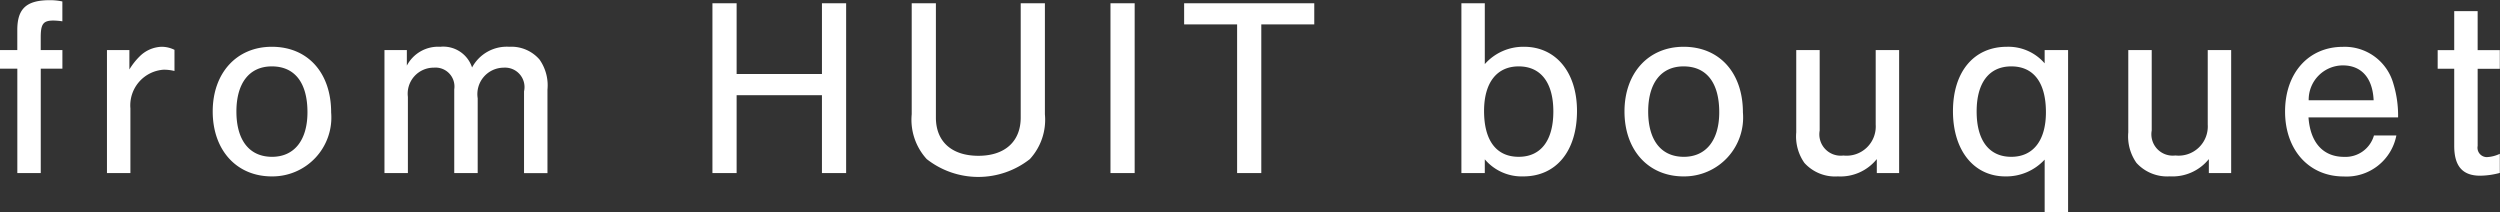 <svg id="main_title_03.svg" xmlns="http://www.w3.org/2000/svg" width="156.969" height="13.312" viewBox="0 0 156.969 13.312">
  <rect x="0" y="0" width="156.969" height="13.312" fill="#333333" stroke="none"/>
  <defs>
    <style>
      .cls-1 {
        fill: #fff;
        fill-rule: evenodd;
      }
    </style>
  </defs>
  <path id="from_HUIT_bouquet" data-name="from HUIT bouquet" class="cls-1" d="M148.228,493.583h-1.359v-0.8c0-.847.16-1.055,0.8-1.055a4.316,4.316,0,0,1,.559.048V490.53a3.739,3.739,0,0,0-.783-0.081c-1.471,0-2.047.528-2.047,1.871v1.263h-1.087v1.168H145.4v6.555h1.471v-6.555h1.359v-1.168Zm2.8,0v7.723H152.5v-4.061a2.244,2.244,0,0,1,2.095-2.431,2.852,2.852,0,0,1,.672.081v-1.328a1.813,1.813,0,0,0-.816-0.192,2.048,2.048,0,0,0-1.375.608,4.147,4.147,0,0,0-.64.816v-1.216H151.03Zm10.35-.208c-2.207,0-3.71,1.648-3.71,4.061,0,2.431,1.5,4.078,3.71,4.078a3.7,3.7,0,0,0,3.726-4.013C165.106,495.007,163.635,493.375,161.38,493.375Zm0,1.231c1.439,0,2.239,1.024,2.239,2.878,0,1.76-.832,2.8-2.223,2.8-1.423,0-2.238-1.039-2.238-2.847C159.158,495.646,159.973,494.606,161.38,494.606Zm7.074-1.023v7.723h1.471v-4.781a1.633,1.633,0,0,1,1.631-1.839,1.187,1.187,0,0,1,1.279,1.359v5.261h1.472v-4.7a1.661,1.661,0,0,1,1.631-1.919,1.221,1.221,0,0,1,1.279,1.487v5.133h1.471v-5.244a2.808,2.808,0,0,0-.5-1.888,2.336,2.336,0,0,0-1.9-.8,2.469,2.469,0,0,0-2.334,1.3,1.9,1.9,0,0,0-2-1.3,2.215,2.215,0,0,0-2.095,1.183v-0.975h-1.407Zm27.468,2.831v4.892h1.519V490.641h-1.519v4.445h-5.357v-4.445h-1.519v10.665h1.519v-4.892h5.357Zm12.48-5.773v7.179c0,1.5-.992,2.4-2.655,2.4-1.679,0-2.67-.895-2.67-2.4v-7.179h-1.519v6.971a3.661,3.661,0,0,0,.943,2.815,5.241,5.241,0,0,0,6.476,0,3.657,3.657,0,0,0,.944-2.815v-6.971H208.4Zm7.155,0h-1.519v10.665h1.519V490.641Zm7.951,1.328h3.326v-1.328h-8.171v1.328h3.326v9.337h1.519v-9.337Zm12.562,9.337h1.471v-0.864a3.038,3.038,0,0,0,2.415,1.072c2.062,0,3.374-1.582,3.374-4.109,0-2.43-1.328-4.03-3.326-4.03a3.225,3.225,0,0,0-2.463,1.088v-3.822H236.07v10.665Zm3.6-6.7c1.391,0,2.175,1.024,2.175,2.83,0,1.823-.784,2.847-2.175,2.847-1.407,0-2.175-1.024-2.175-2.878C237.493,495.63,238.293,494.606,239.668,494.606Zm10.352-1.231c-2.207,0-3.71,1.648-3.71,4.061,0,2.431,1.5,4.078,3.71,4.078a3.7,3.7,0,0,0,3.726-4.013C253.746,495.007,252.275,493.375,250.02,493.375Zm0,1.231c1.439,0,2.239,1.024,2.239,2.878,0,1.76-.832,2.8-2.223,2.8-1.423,0-2.238-1.039-2.238-2.847C247.8,495.646,248.613,494.606,250.02,494.606Zm13.534,6.7v-7.723h-1.471v4.685a1.833,1.833,0,0,1-2.031,1.935,1.341,1.341,0,0,1-1.487-1.567v-5.053h-1.471v5.164a2.893,2.893,0,0,0,.512,1.92,2.6,2.6,0,0,0,2.1.847,2.929,2.929,0,0,0,2.446-1.087v0.879h1.407Zm10.608-7.723h-1.471v0.832a3.013,3.013,0,0,0-2.367-1.04c-2.078,0-3.39,1.567-3.39,4.046,0,2.463,1.312,4.093,3.294,4.093a3.271,3.271,0,0,0,2.463-1.055v3.293h1.471V493.583Zm-3.566,1.023c1.407,0,2.175,1.024,2.175,2.878,0,1.775-.8,2.8-2.175,2.8-1.391,0-2.175-1.024-2.175-2.847C268.421,495.63,269.205,494.606,270.6,494.606Zm13.806,6.7v-7.723h-1.471v4.685A1.833,1.833,0,0,1,280.9,500.2a1.341,1.341,0,0,1-1.487-1.567v-5.053h-1.471v5.164a2.893,2.893,0,0,0,.512,1.92,2.6,2.6,0,0,0,2.095.847A2.929,2.929,0,0,0,283,500.427v0.879H284.4Zm10.48-3.5a6.82,6.82,0,0,0-.3-2.127,3.169,3.169,0,0,0-3.166-2.3c-2.159,0-3.63,1.648-3.63,4.061s1.5,4.078,3.678,4.078a3.185,3.185,0,0,0,3.31-2.574h-1.407a1.856,1.856,0,0,1-1.871,1.343c-1.327,0-2.127-.9-2.239-2.478h5.629Zm-5.613-1.072a2.153,2.153,0,0,1,2.143-2.19c1.167,0,1.871.783,1.935,2.19h-4.078Zm12-3.15h-1.391v-2.446h-1.471v2.446h-1.039v1.168h1.039V499.6c0,1.278.528,1.87,1.631,1.87a4.942,4.942,0,0,0,1.231-.175v-1.2a2.122,2.122,0,0,1-.815.208,0.589,0.589,0,0,1-.576-0.7v-4.845h1.391v-1.168Z" transform="translate(-144.312 -490.438)"/>
</svg>
